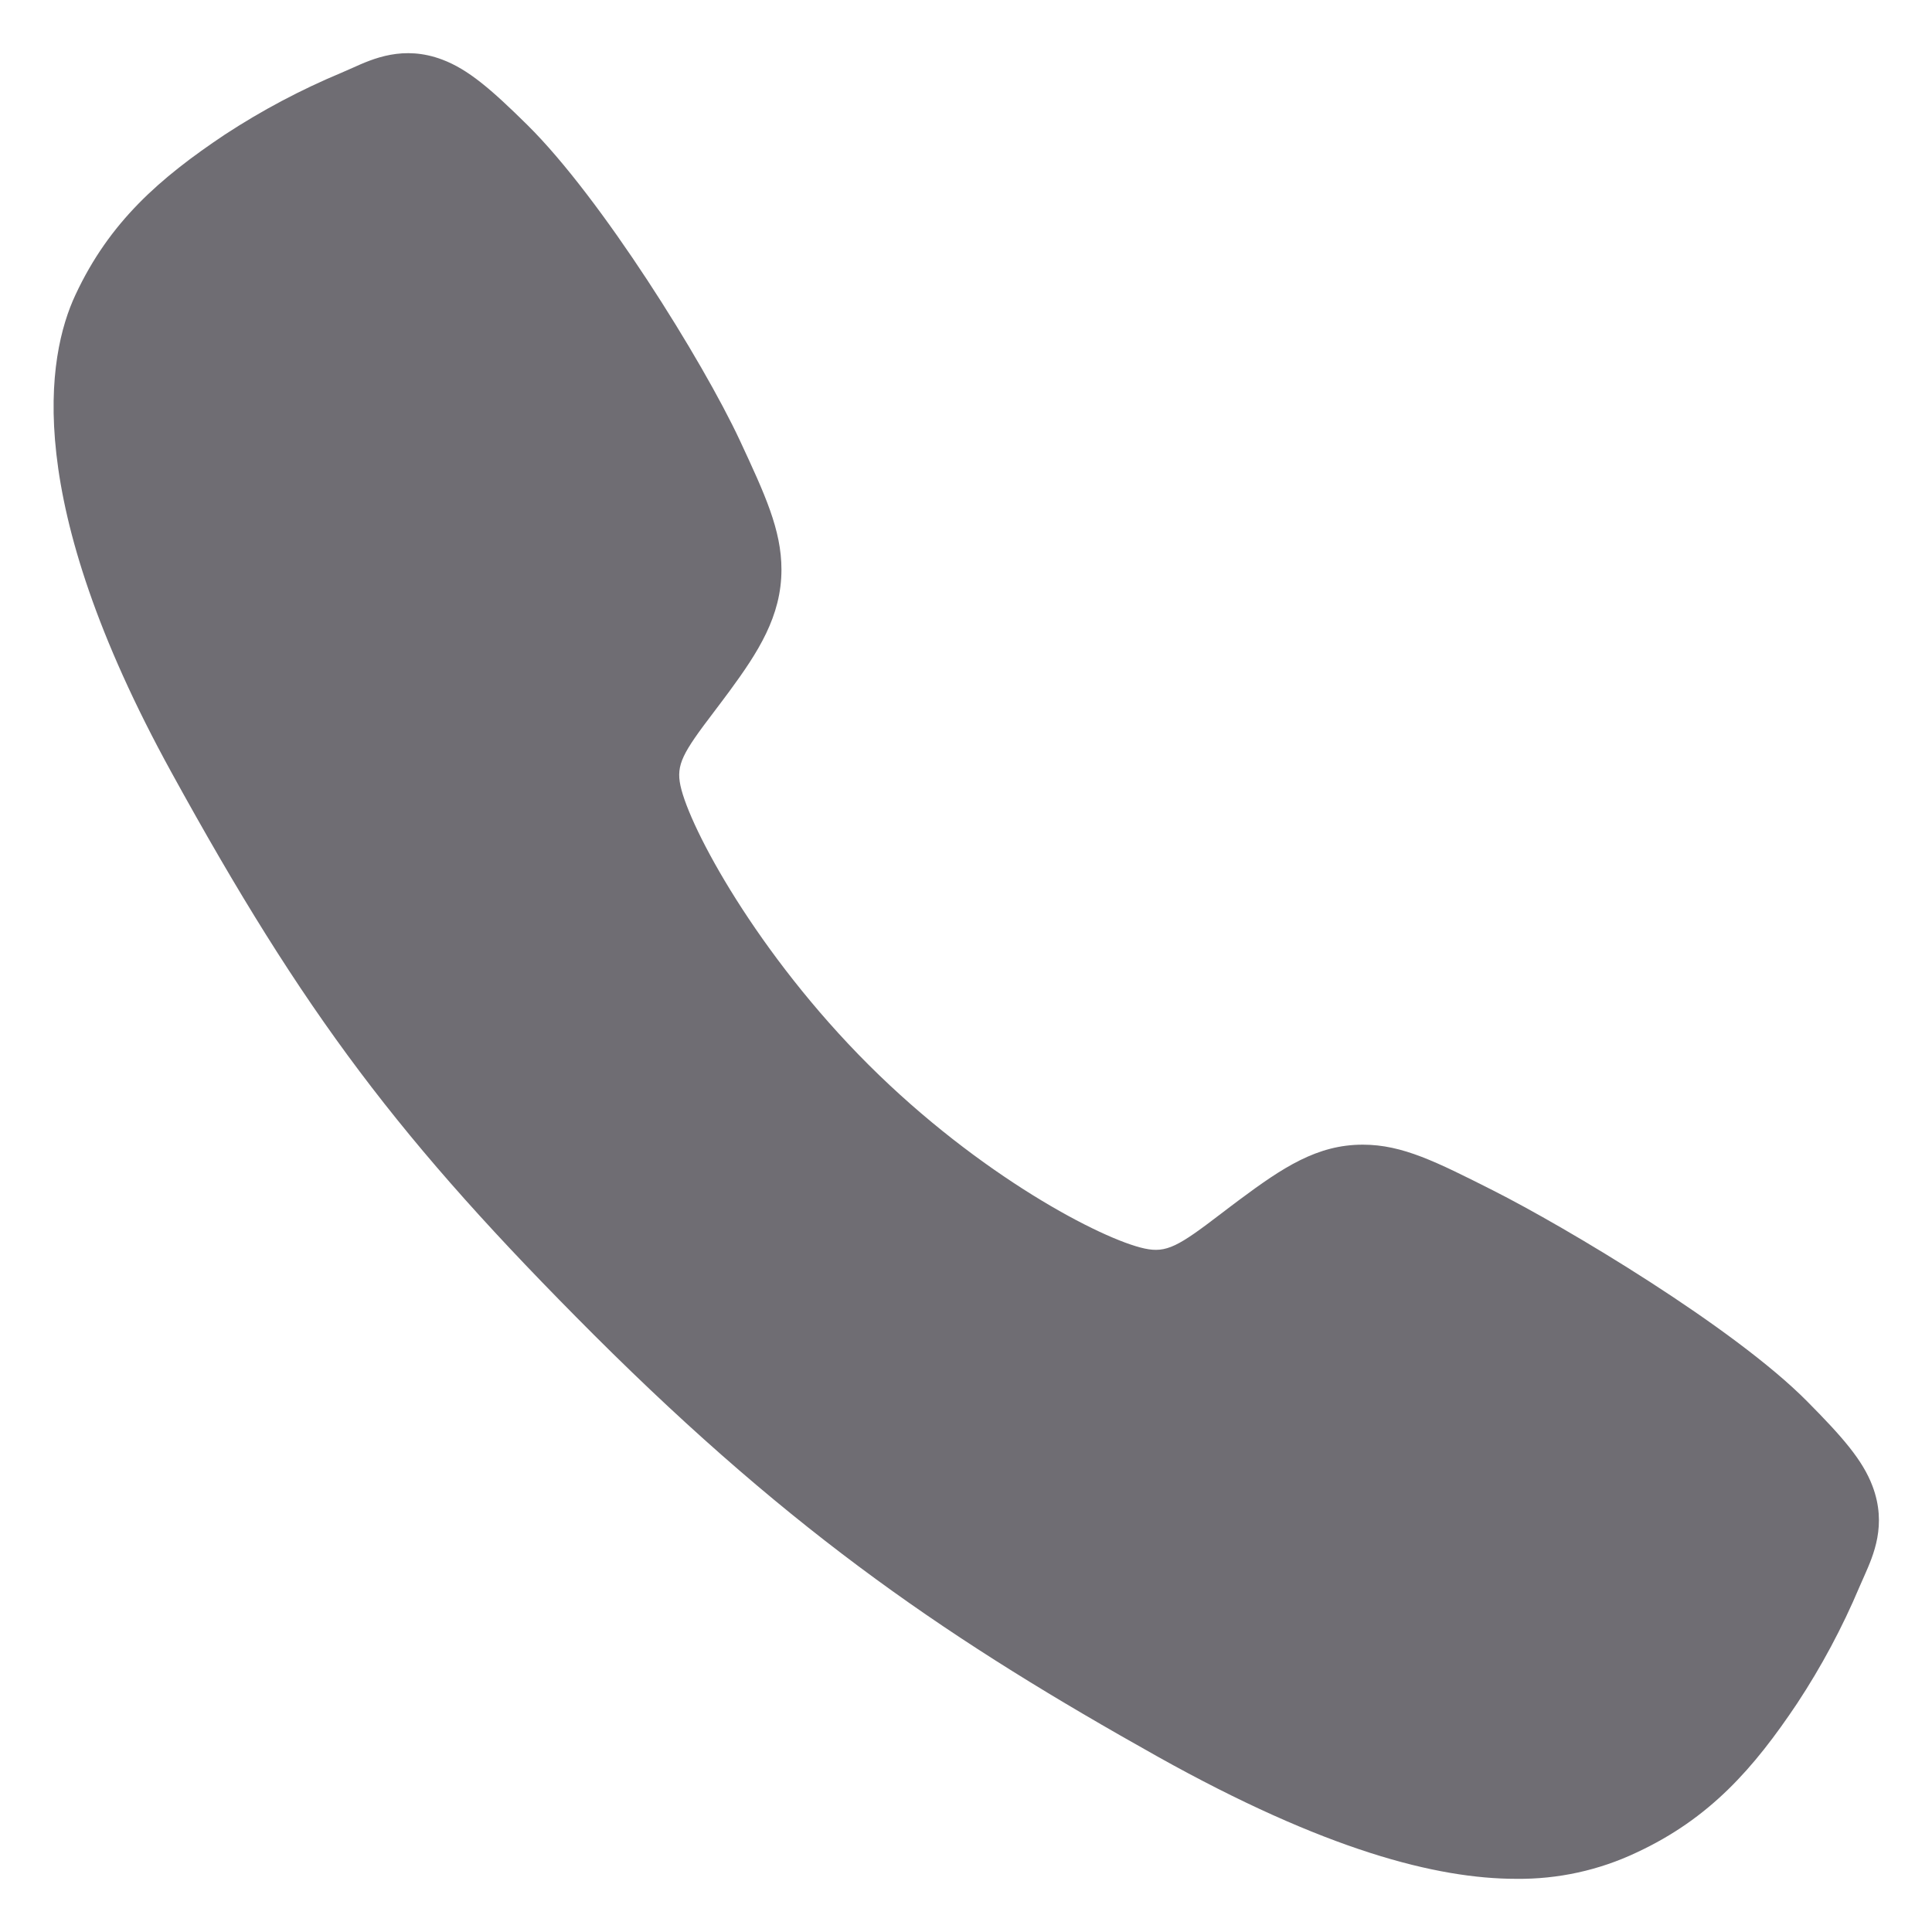 <svg width="25" height="25" viewBox="0 0 25 25" fill="currentColor" xmlns="http://www.w3.org/2000/svg">
<path d="M19.62 24.312C18.59 24.312 17.145 23.94 14.979 22.73C12.346 21.254 10.31 19.891 7.691 17.279C5.166 14.755 3.937 13.122 2.217 9.992C0.275 6.459 0.606 4.607 0.976 3.816C1.417 2.87 2.068 2.304 2.909 1.742C3.387 1.429 3.892 1.161 4.419 0.941C4.472 0.918 4.521 0.896 4.565 0.877C4.826 0.759 5.221 0.582 5.722 0.771C6.057 0.897 6.355 1.154 6.822 1.615C7.78 2.56 9.09 4.665 9.573 5.698C9.897 6.395 10.112 6.855 10.112 7.371C10.112 7.974 9.809 8.44 9.44 8.943C9.371 9.037 9.302 9.127 9.236 9.215C8.835 9.742 8.747 9.894 8.805 10.166C8.922 10.713 9.799 12.341 11.24 13.779C12.682 15.217 14.262 16.039 14.812 16.156C15.095 16.217 15.251 16.125 15.795 15.709C15.873 15.65 15.953 15.588 16.037 15.526C16.599 15.108 17.043 14.812 17.633 14.812H17.636C18.149 14.812 18.588 15.035 19.316 15.402C20.265 15.881 22.433 17.173 23.384 18.133C23.846 18.599 24.104 18.896 24.23 19.23C24.42 19.733 24.241 20.126 24.125 20.39C24.105 20.434 24.084 20.482 24.061 20.535C23.839 21.061 23.569 21.566 23.255 22.042C22.694 22.881 22.126 23.53 21.178 23.971C20.691 24.202 20.158 24.318 19.62 24.312Z" fill="#6F6D73"/>
</svg>
